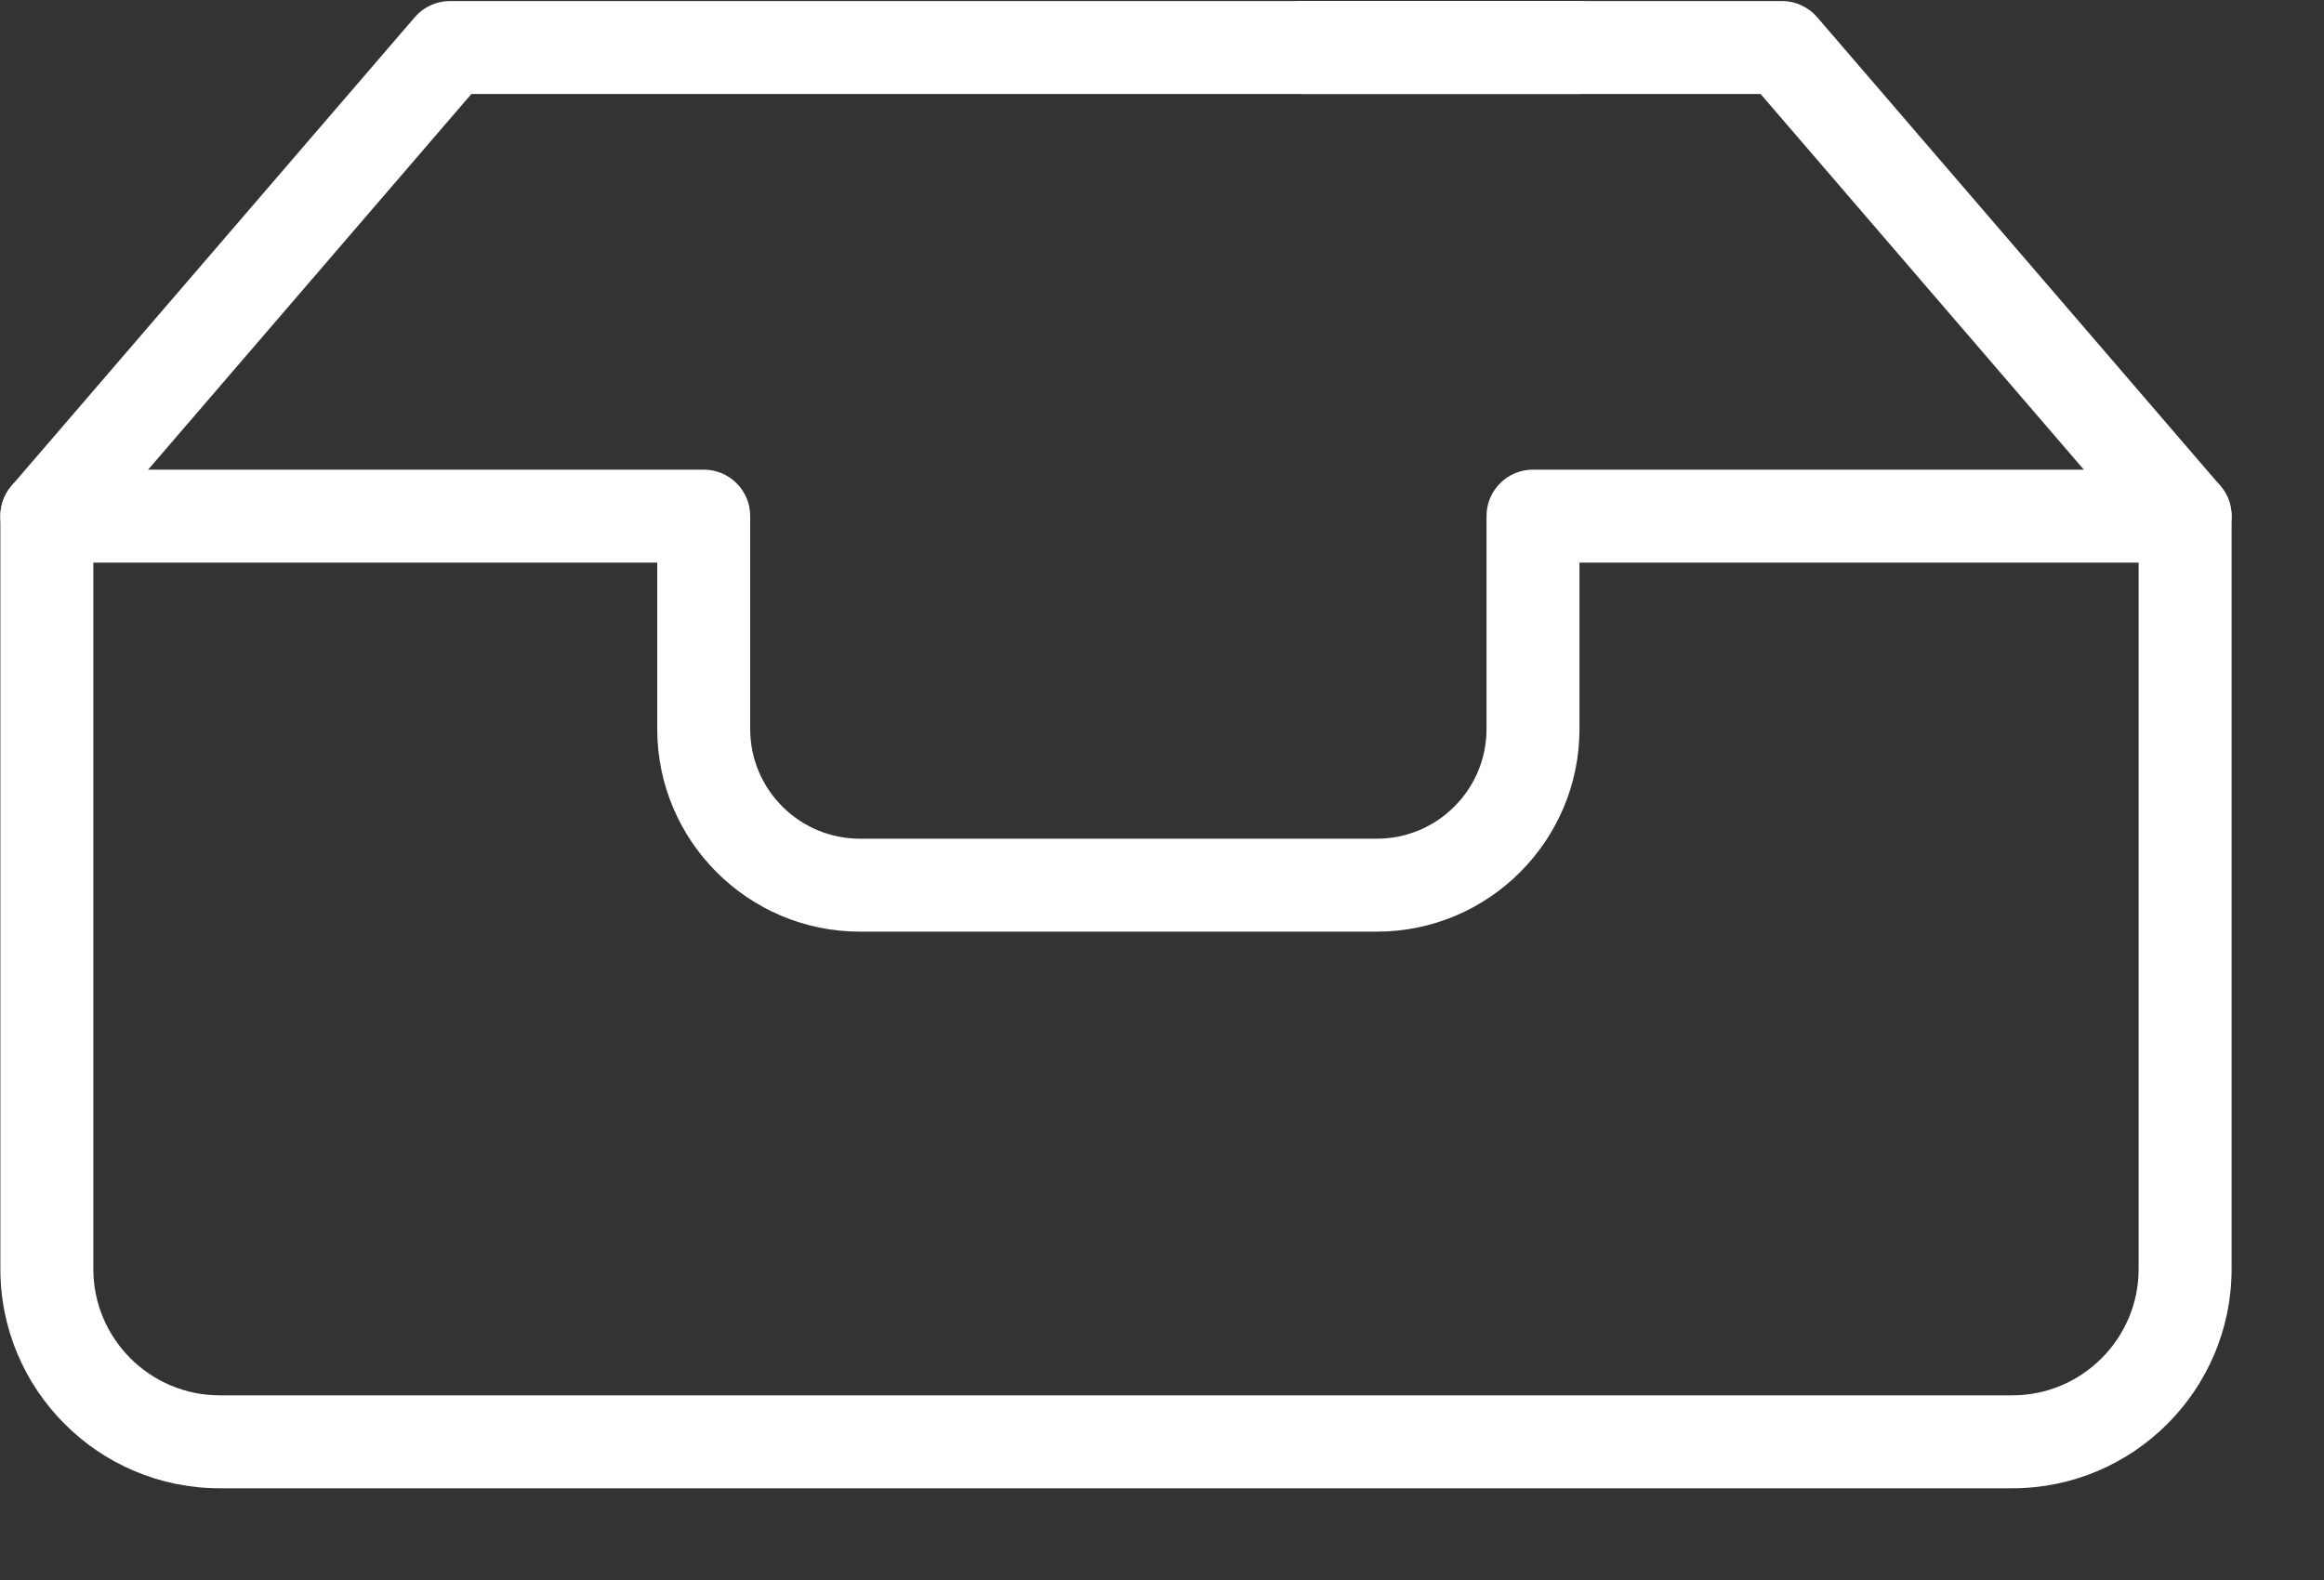 
<svg width="25px" height="17px" viewBox="0 0 25 17" version="1.1" xmlns="http://www.w3.org/2000/svg" xmlns:xlink="http://www.w3.org/1999/xlink">
    <rect x="0" y="0" width="25" height="17" fill="#333333" stroke="none"/>
    <!-- Generator: Sketch 50.2 (55047) - http://www.bohemiancoding.com/sketch -->
    <desc>Created with Sketch.</desc>
    <defs></defs>
    <g id="VERSION-1" stroke="none" stroke-width="1" fill="none" fill-rule="evenodd">
        <g id="Custom-App---Uploadeding" transform="translate(-795, -109)" fill="#FFFFFF">
            <path d="M795.504,115.053 C795.389,115.053 795.273,115.013 795.178,114.932 C794.969,114.752 794.945,114.435 795.125,114.226 L799.462,109.185 C799.557,109.075 799.696,109.011 799.841,109.011 L811.99,109.011 C812.266,109.011 812.49,109.235 812.49,109.511 C812.49,109.788 812.266,110.011 811.99,110.011 L800.071,110.011 L795.883,114.879 C795.785,114.994 795.644,115.053 795.504,115.053 Z" id="Fill-2"></path>
            <path d="M818.506,115.053 C818.365,115.053 818.226,114.994 818.127,114.879 L813.939,110.011 L809.011,110.011 C808.734,110.011 808.511,109.788 808.511,109.511 C808.511,109.235 808.734,109.011 809.011,109.011 L814.169,109.011 C814.314,109.011 814.453,109.075 814.548,109.185 L818.885,114.227 C819.065,114.435 819.041,114.752 818.832,114.932 C818.737,115.013 818.621,115.053 818.506,115.053 Z" id="Fill-3"></path>
            <path d="M816.648,125.013 L797.363,125.013 C796.062,125.013 795.004,123.955 795.004,122.654 L795.004,114.553 C795.004,114.276 795.228,114.053 795.504,114.053 L802.57,114.053 C802.846,114.053 803.07,114.276 803.07,114.553 L803.07,116.844 C803.07,117.495 803.6,118.024 804.25,118.024 L809.811,118.024 C810.462,118.024 810.991,117.495 810.991,116.844 L810.991,114.553 C810.991,114.276 811.215,114.053 811.491,114.053 L818.506,114.053 C818.782,114.053 819.006,114.276 819.006,114.553 L819.006,122.654 C819.006,123.955 817.948,125.013 816.648,125.013 Z M796.004,115.053 L796.004,122.654 C796.004,123.403 796.614,124.013 797.363,124.013 L816.648,124.013 C817.396,124.013 818.006,123.403 818.006,122.654 L818.006,115.053 L811.991,115.053 L811.991,116.844 C811.991,118.046 811.013,119.024 809.811,119.024 L804.25,119.024 C803.048,119.024 802.07,118.046 802.07,116.844 L802.07,115.053 L796.004,115.053 Z" id="Fill-4"></path>
        </g>
    </g>
</svg>